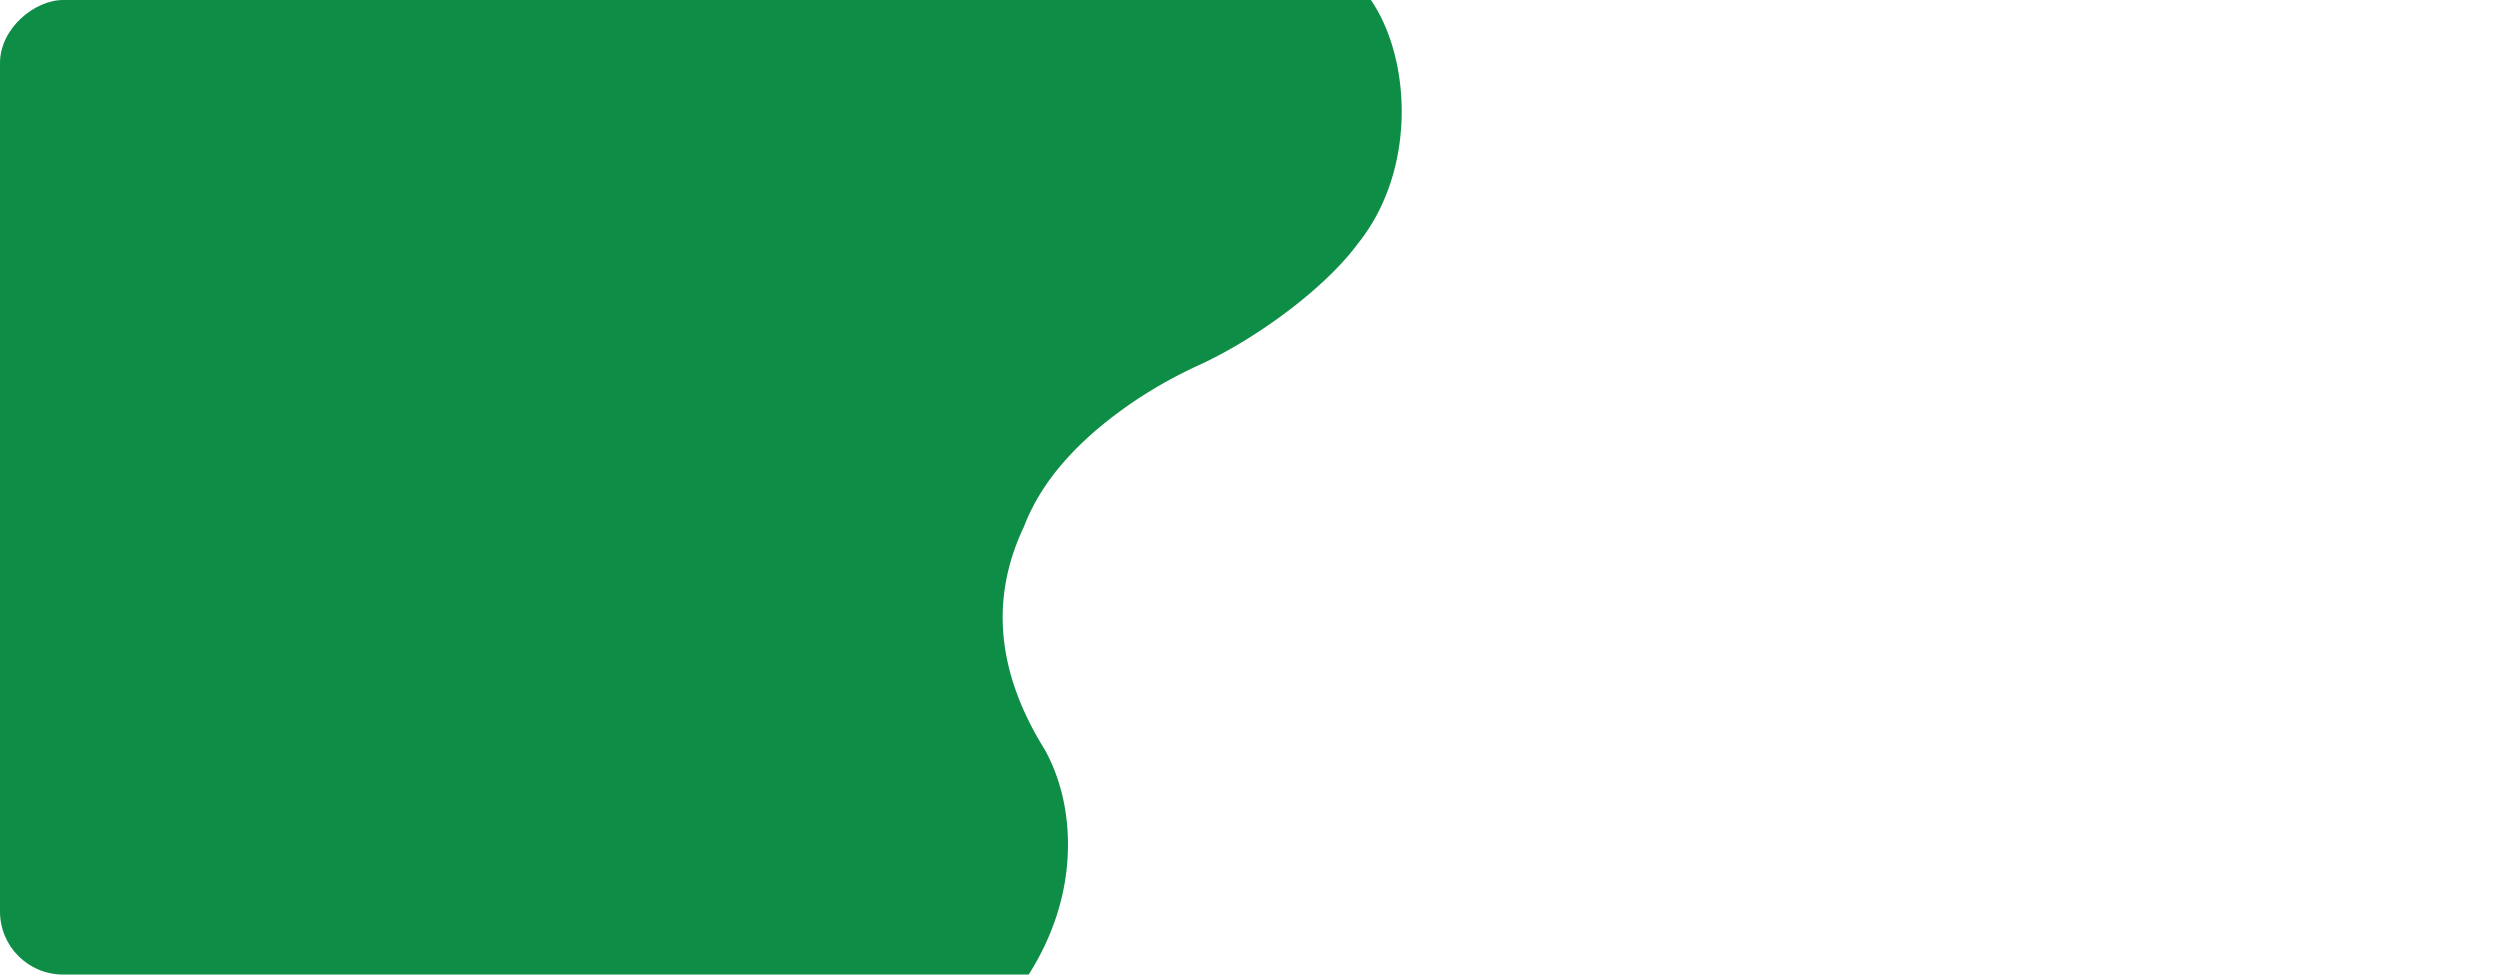 <svg xmlns="http://www.w3.org/2000/svg" xmlns:xlink="http://www.w3.org/1999/xlink" width="1388.04" height="541.089" viewBox="0 0 1388.04 541.089"><defs><clipPath id="a"><rect width="541.089" height="1388.04" rx="35" transform="translate(1666.041 4712.5) rotate(90)" fill="#b2d235"/></clipPath><clipPath id="b"><rect width="810.252" height="644.08" fill="#0e8d47"/></clipPath></defs><g transform="translate(-278 -4712.5)" clip-path="url(#a)"><g transform="translate(246 4712.5)" style="isolation:isolate"><g transform="translate(0)" clip-path="url(#b)"><path d="M793.151,0c22.439,32.746,25.493,94.559-7.234,135.257-18.628,25.272-56.869,52.985-87.524,67.128a255.82,255.82,0,0,0-36.476,20.267c-29.241,19.846-51.052,42.621-61.461,69.891-19.73,41.641-13.812,82.924,11.782,123.932,8.208,15.073,12.393,32.23,12.708,50.21.86,49.045-27.04,96.417-78.057,129.972a265.793,265.793,0,0,1-29.781,16.884c-28.268,14.929-64.446,24.01-106.476,28.765-27.332,2.487-53.722,2.6-78.548-1.224-30.914-4.695-58.921-12.1-82.911-23.256-32.824-15.594-64.711-30.629-90.539-42.051A359.1,359.1,0,0,0,58.569,548.3Q47.7,546.931,37.1,546.22A176.321,176.321,0,0,0,0,546.139V0Z" transform="translate(0 0.002)" fill="#0e8d47"/></g></g></g></svg>